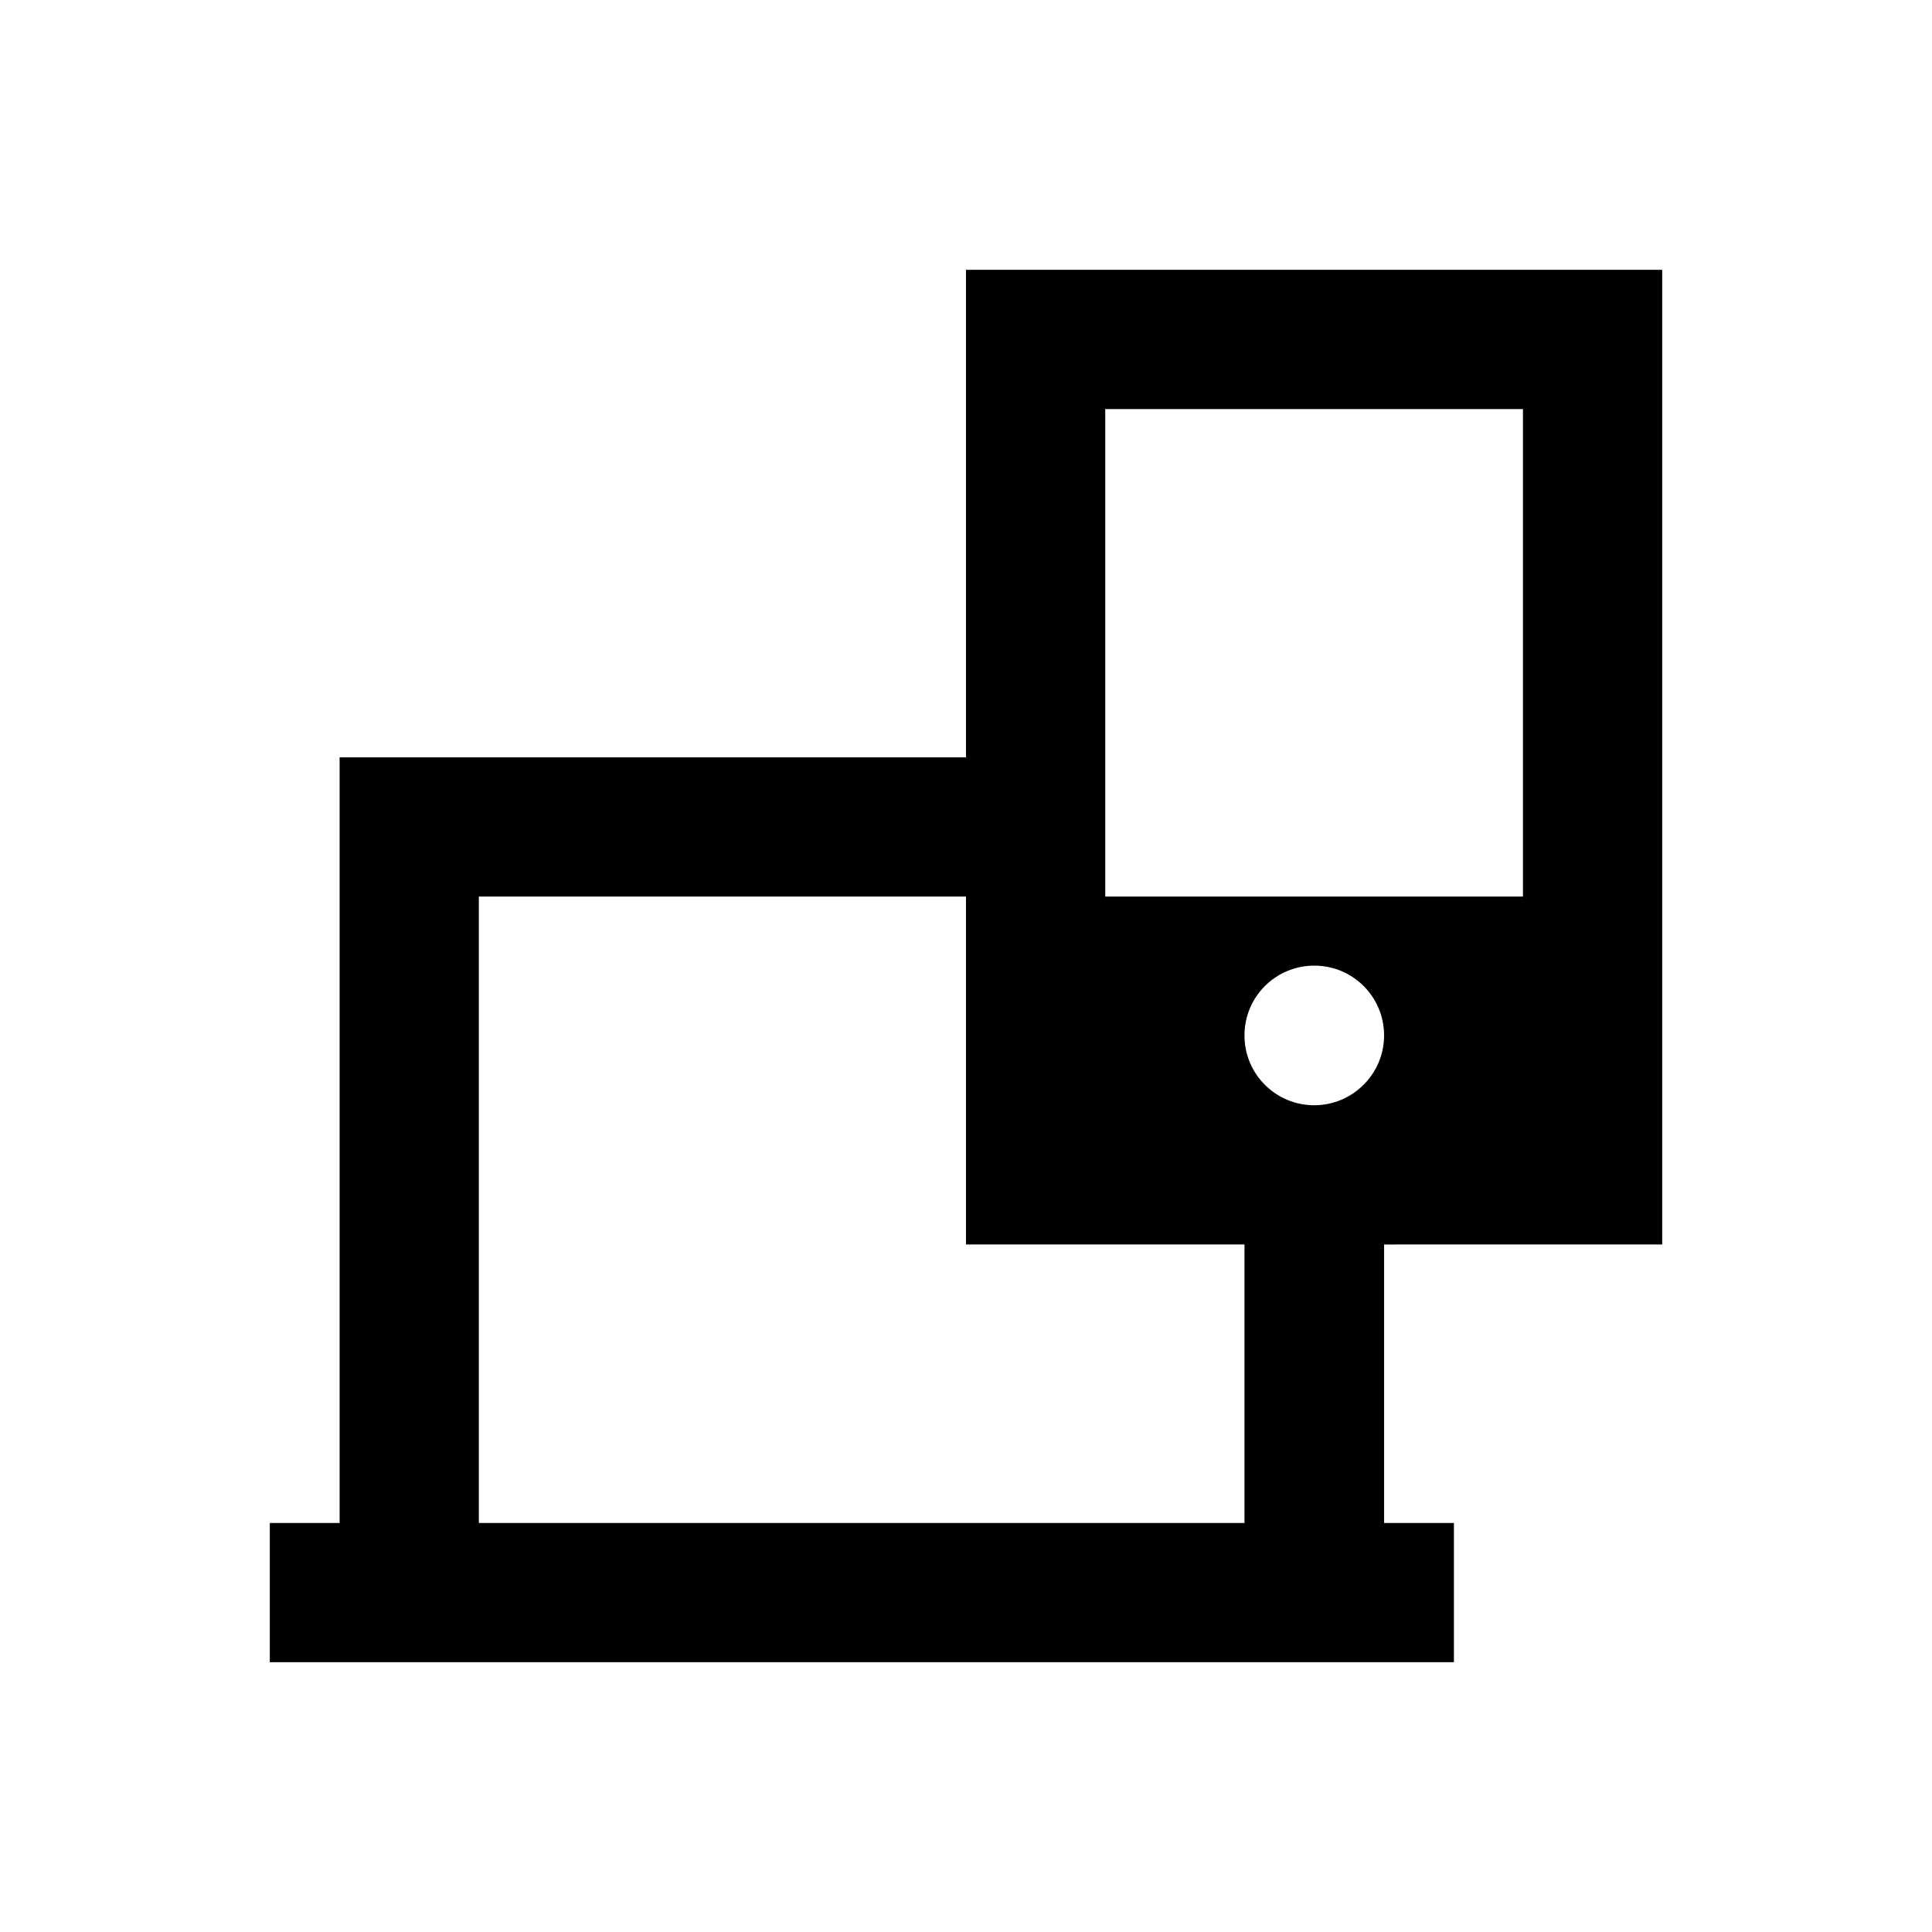 <?xml version="1.0" encoding="UTF-8"?>
<!-- Uploaded to: ICON Repo, www.svgrepo.com, Generator: ICON Repo Mixer Tools -->
<svg fill="#000000" width="800px" height="800px" version="1.1" viewBox="144 144 512 512" xmlns="http://www.w3.org/2000/svg">
 <path d="m584.5 473.8v-258.3h-184.5v129.2l-166 0.004v202.9h-18.5v36.898h313.8v-36.898h-18.5v-73.801zm-92.203-36.898c-10.234 0-18.5-8.266-18.5-18.5 0-10.234 8.266-18.5 18.5-18.5s18.5 8.266 18.5 18.5c0 10.234-8.363 18.5-18.5 18.5zm-55.398-184.5h110.7v129.2h-110.7zm36.898 295.2h-202.9v-166h129.1v92.199h73.801z"/>
</svg>